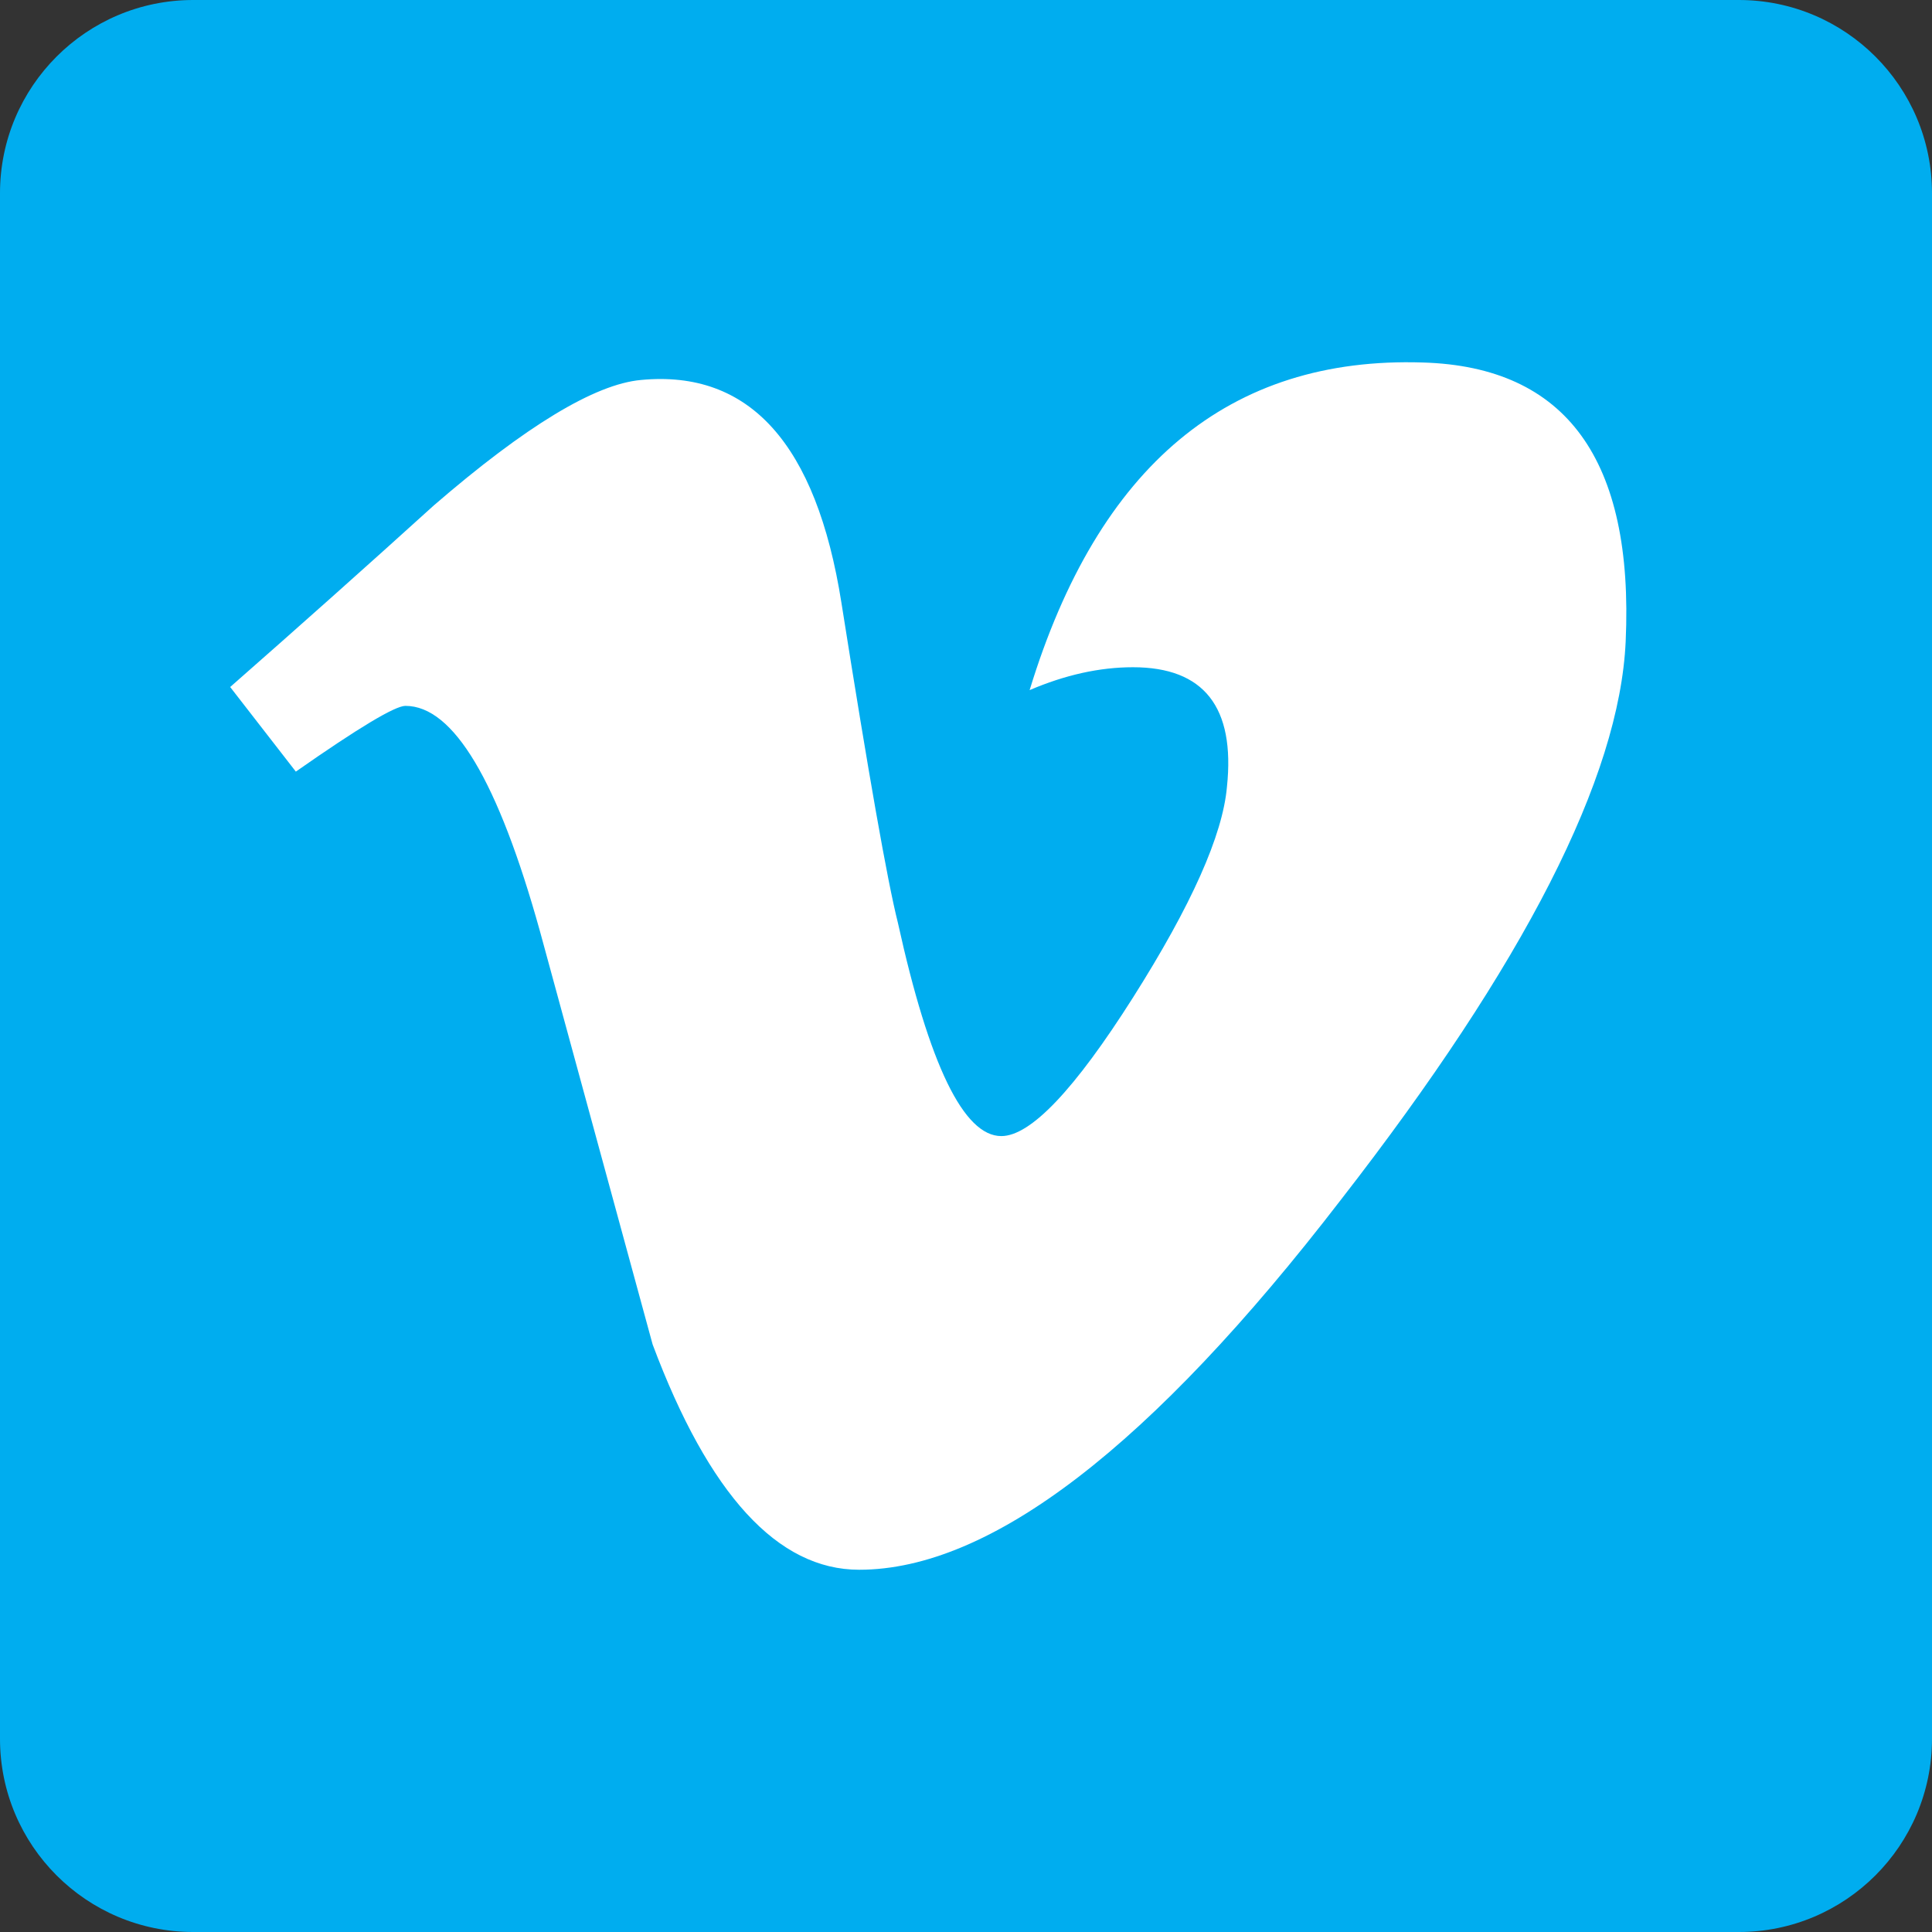 <?xml version="1.0" encoding="utf-8"?>
<!-- Generator: Adobe Illustrator 16.0.0, SVG Export Plug-In . SVG Version: 6.00 Build 0)  -->
<!DOCTYPE svg PUBLIC "-//W3C//DTD SVG 1.1//EN" "http://www.w3.org/Graphics/SVG/1.1/DTD/svg11.dtd">
<svg version="1.1" id="Layer_1" xmlns="http://www.w3.org/2000/svg" xmlns:xlink="http://www.w3.org/1999/xlink" x="0px" y="0px"
	 width="1000px" height="1000px" viewBox="0 0 1000 1000" enable-background="new 0 0 1000 1000" xml:space="preserve">
<rect x="0" y="0" width="1000" height="1000" fill="#333333" stroke="none"/>
<g>
	<path fill="#00ADEF" d="M1000,900c0,55.224-44.775,100-100,100H100C44.776,1000,0,955.224,0,900V100C0,44.771,44.776,0,100,0h800
		c55.225,0,100,44.771,100,100V900L1000,900z"/>
	<path fill="#FFFFFF" d="M841.443,332.083c-3.219,70.337-52.34,166.643-147.381,288.896
		C595.809,748.645,512.676,812.5,444.698,812.5c-42.138,0-77.783-38.863-106.905-116.635
		c-19.442-71.289-38.867-142.574-58.321-213.871c-21.631-77.727-44.816-116.638-69.629-116.638
		c-5.407,0-24.325,11.376-56.718,34.029l-33.984-43.787c35.665-31.328,70.838-62.655,105.448-94.036
		c47.567-41.08,83.302-62.703,107.1-64.885c56.223-5.402,90.841,33.033,103.83,115.308c14.042,88.778,23.767,143.991,29.219,165.597
		c16.228,73.661,34.07,110.453,53.543,110.453c15.108,0,37.843-23.89,68.145-71.688c30.244-47.766,46.456-84.114,48.641-109.098
		c4.33-41.231-11.893-61.89-48.641-61.89c-17.305,0-35.148,3.979-53.495,11.844c35.526-116.308,103.377-172.798,203.523-169.576
		C810.713,189.811,845.732,237.959,841.443,332.083L841.443,332.083z"/>
</g>
</svg>
